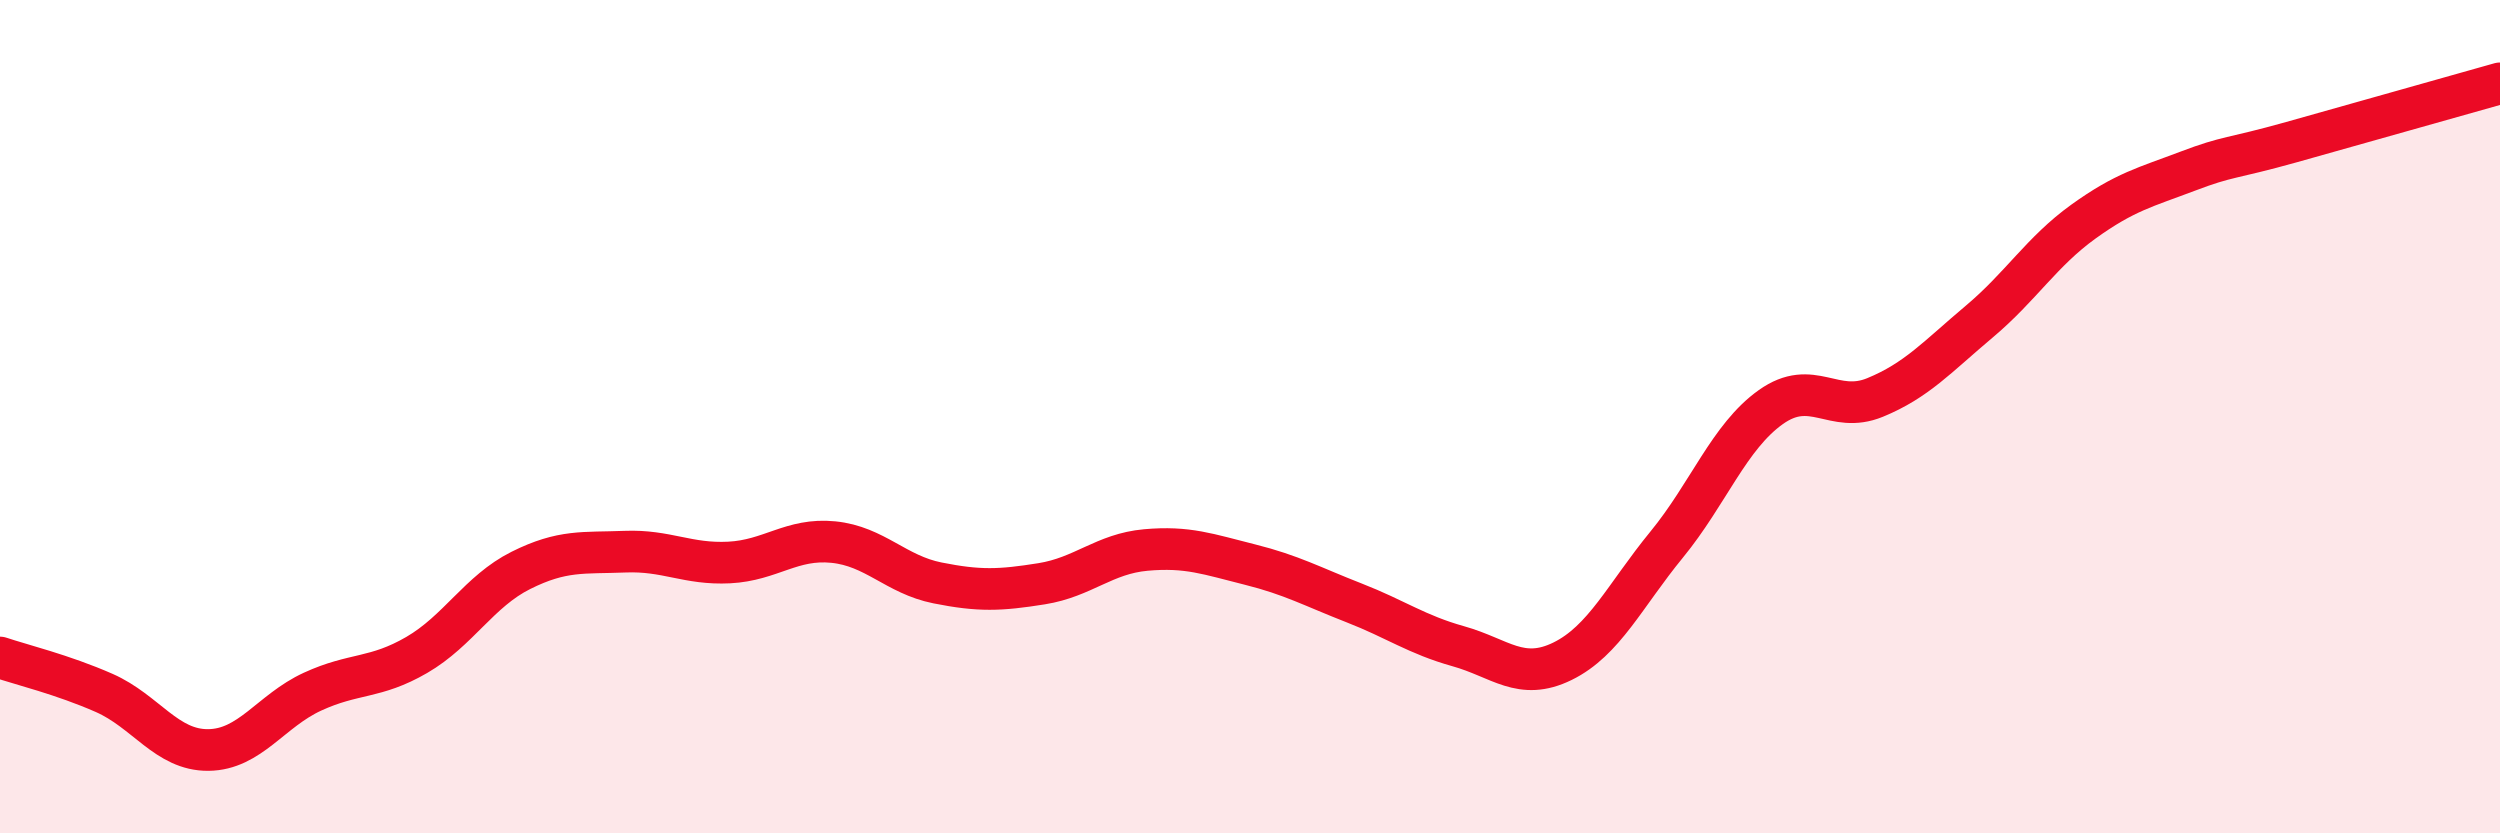 
    <svg width="60" height="20" viewBox="0 0 60 20" xmlns="http://www.w3.org/2000/svg">
      <path
        d="M 0,15.78 C 0.5,15.95 1.5,16.19 2.5,16.63 C 3.5,17.07 4,18.01 5,18 C 6,17.99 6.5,17.06 7.5,16.6 C 8.5,16.14 9,16.3 10,15.72 C 11,15.14 11.5,14.19 12.5,13.69 C 13.5,13.19 14,13.28 15,13.24 C 16,13.2 16.5,13.55 17.5,13.5 C 18.5,13.45 19,12.91 20,13.01 C 21,13.11 21.5,13.79 22.5,13.99 C 23.5,14.19 24,14.17 25,14.01 C 26,13.85 26.5,13.29 27.5,13.2 C 28.5,13.11 29,13.3 30,13.55 C 31,13.8 31.5,14.08 32.5,14.47 C 33.5,14.86 34,15.23 35,15.51 C 36,15.79 36.5,16.36 37.5,15.87 C 38.5,15.38 39,14.29 40,13.07 C 41,11.85 41.5,10.48 42.5,9.77 C 43.5,9.06 44,9.95 45,9.54 C 46,9.13 46.5,8.56 47.5,7.72 C 48.5,6.88 49,6.04 50,5.32 C 51,4.6 51.5,4.49 52.5,4.11 C 53.5,3.73 53.5,3.83 55,3.41 C 56.5,2.99 59,2.28 60,2L60 20L0 20Z"
        fill="#EB0A25"
        opacity="0.1"
        stroke-linecap="round"
        stroke-linejoin="round"
      />
      <path
        d="M 0,15.78 C 0.5,15.95 1.5,16.19 2.5,16.63 C 3.5,17.07 4,18.01 5,18 C 6,17.99 6.5,17.06 7.5,16.6 C 8.5,16.14 9,16.3 10,15.72 C 11,15.14 11.5,14.19 12.5,13.69 C 13.5,13.19 14,13.28 15,13.24 C 16,13.2 16.5,13.55 17.5,13.5 C 18.5,13.45 19,12.91 20,13.01 C 21,13.11 21.5,13.79 22.5,13.99 C 23.5,14.19 24,14.17 25,14.01 C 26,13.85 26.5,13.29 27.5,13.2 C 28.5,13.11 29,13.3 30,13.55 C 31,13.8 31.5,14.08 32.5,14.47 C 33.5,14.86 34,15.23 35,15.51 C 36,15.79 36.5,16.36 37.5,15.87 C 38.5,15.38 39,14.29 40,13.07 C 41,11.85 41.5,10.48 42.5,9.77 C 43.5,9.06 44,9.95 45,9.54 C 46,9.13 46.5,8.56 47.5,7.72 C 48.5,6.88 49,6.04 50,5.32 C 51,4.6 51.5,4.49 52.5,4.11 C 53.5,3.73 53.5,3.83 55,3.41 C 56.5,2.99 59,2.28 60,2"
        stroke="#EB0A25"
        stroke-width="1"
        fill="none"
        stroke-linecap="round"
        stroke-linejoin="round"
      />
    </svg>
  